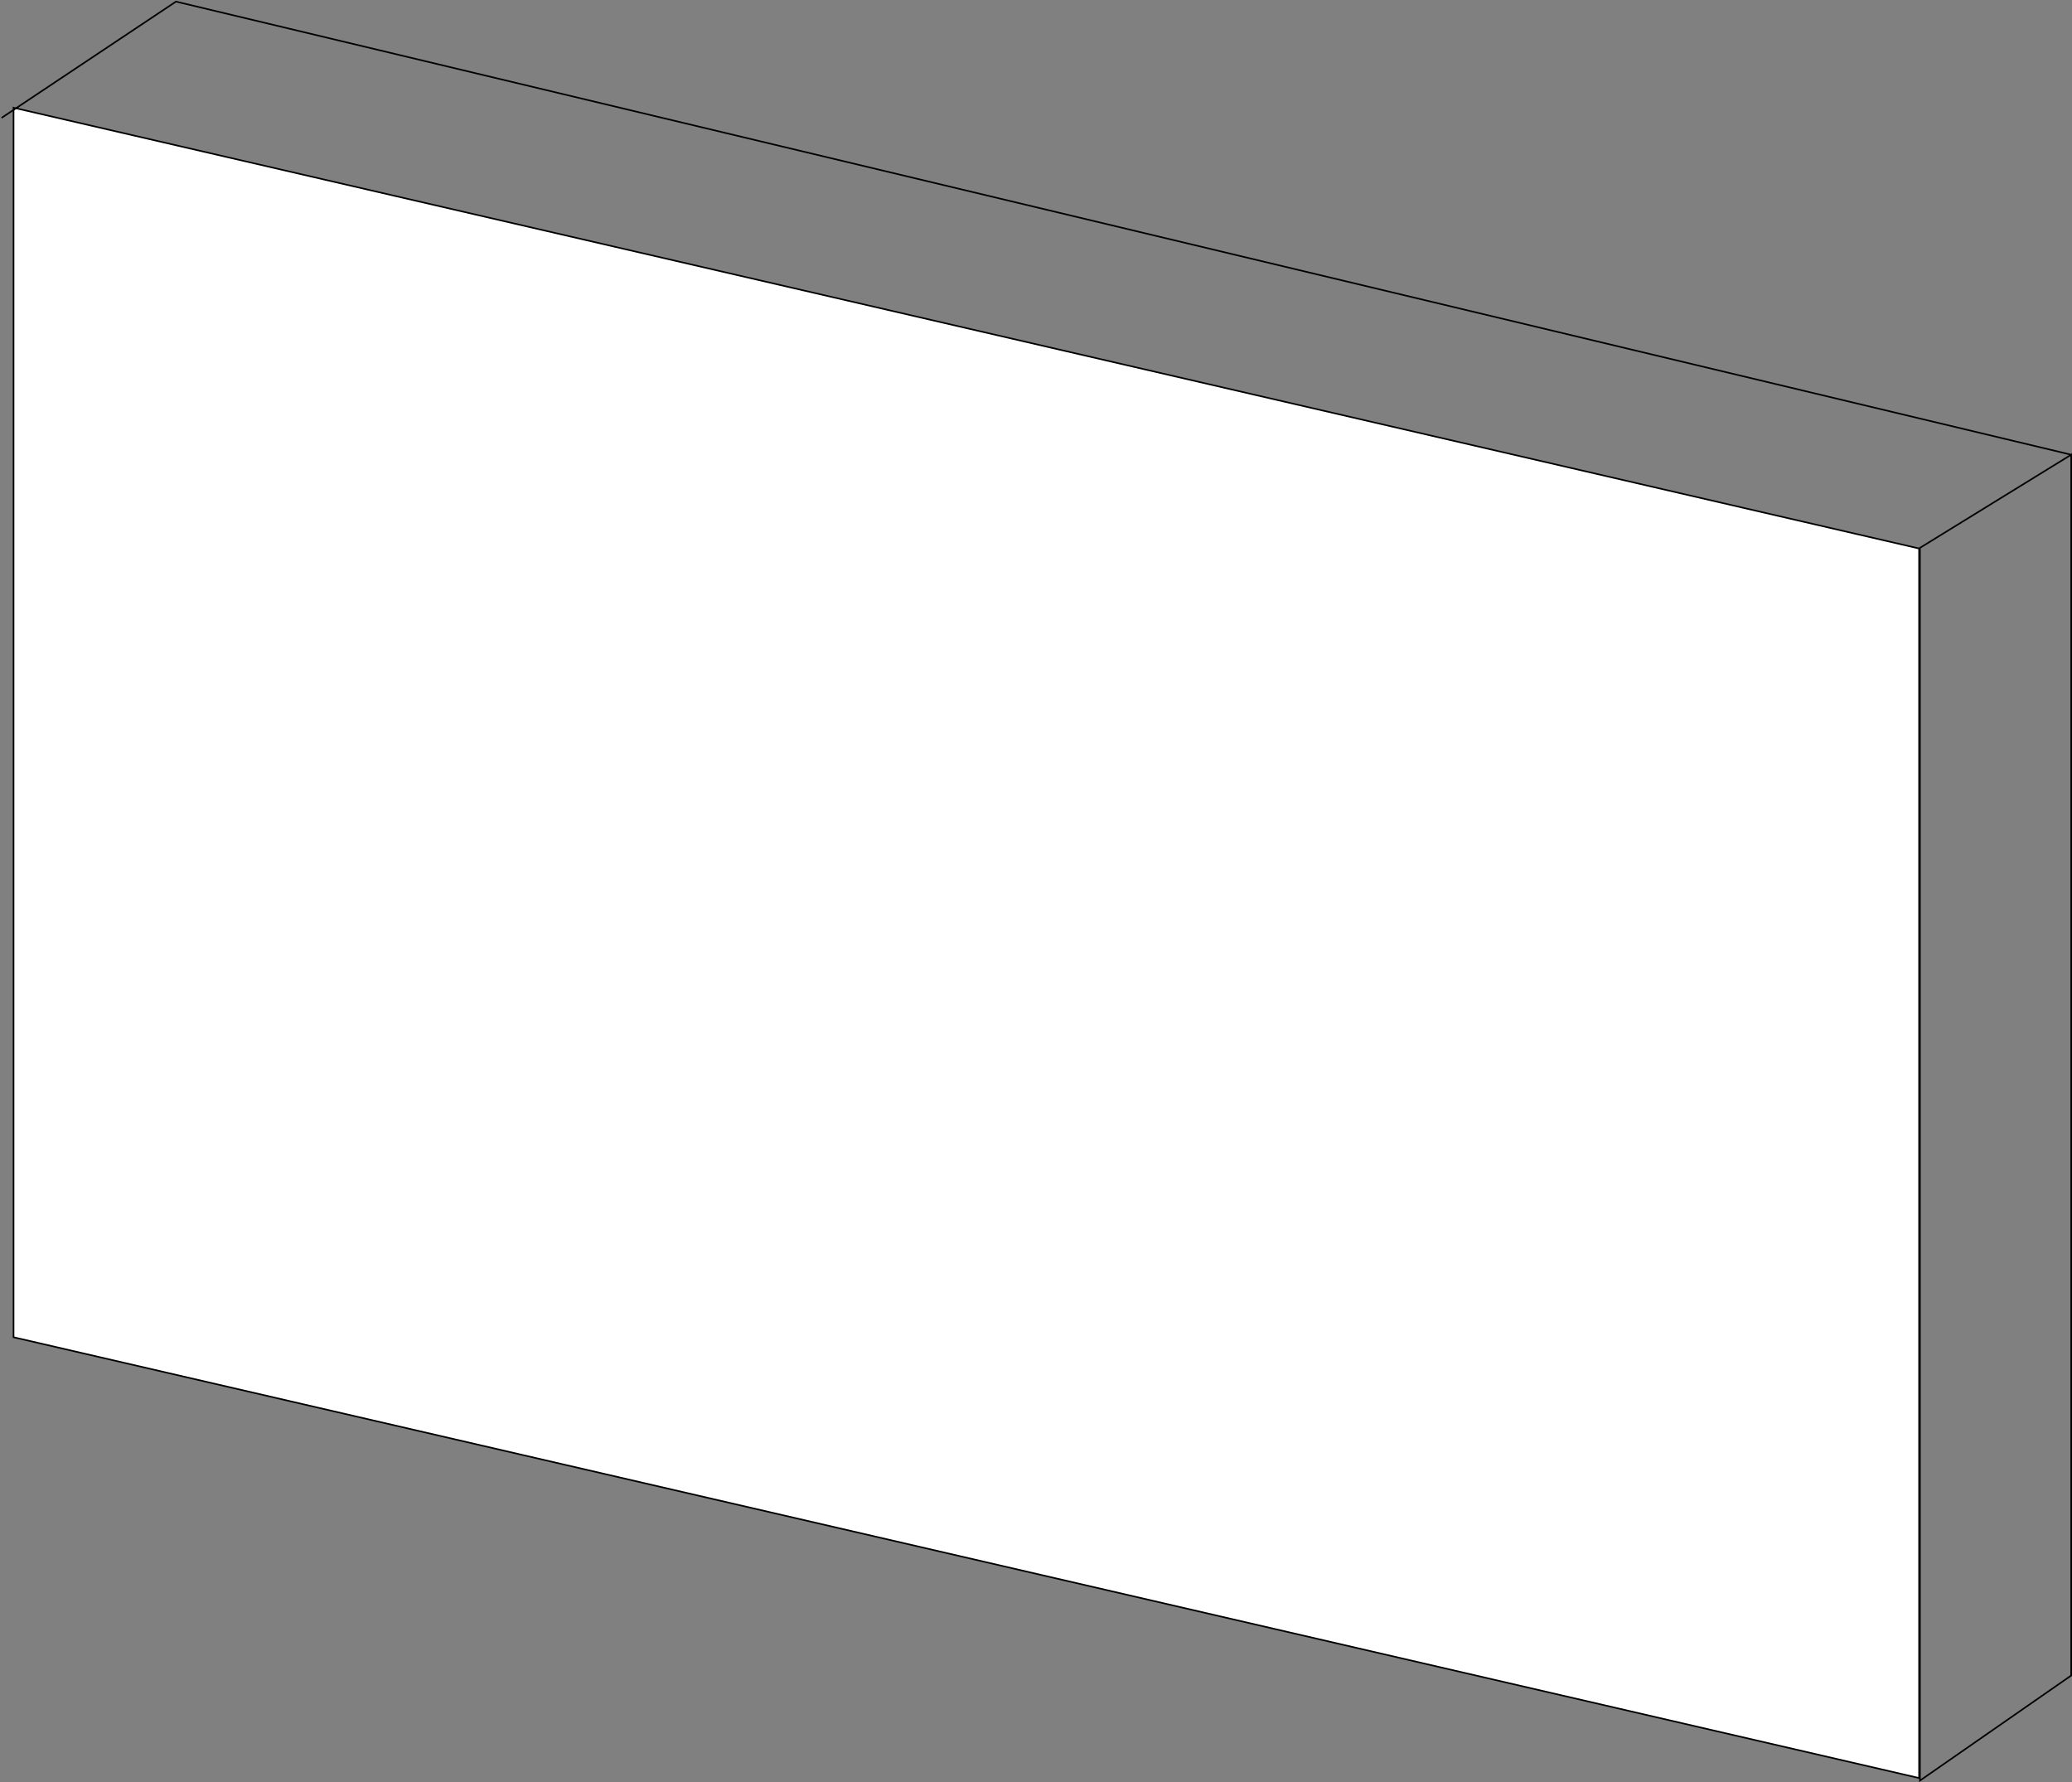 <?xml version="1.0" encoding="UTF-8"?> <svg xmlns="http://www.w3.org/2000/svg" width="1301" height="1119" viewBox="0 0 1301 1119" fill="none"><rect x="0" y="0" width="1301" height="1119" fill="#808080" stroke="none"/> <path d="M8.5 839.602V67.629L1205 344.398V1116.37L8.5 839.602Z" fill="white" stroke="black"></path> <path d="M1300.5 285.5L1205.5 344V1118L1300.5 1052V285.5ZM1300.5 285.5L110.5 1L1 74" stroke="black"></path> </svg> 